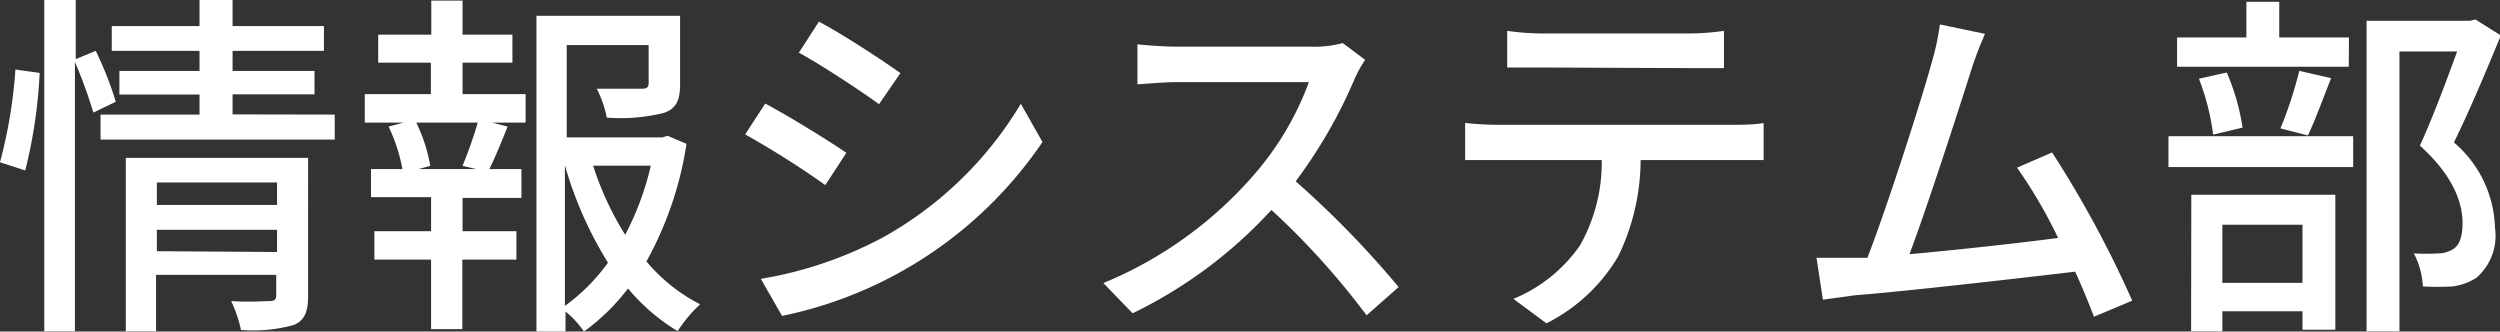 <svg id="レイヤー_1" data-name="レイヤー 1" xmlns="http://www.w3.org/2000/svg" viewBox="0 0 124.8 16.55"><rect x="0" y="0" width="124.8" height="16.55" fill="#333333" stroke="none"/><defs><style>.cls-1{fill:#fff;}</style></defs><path class="cls-1" d="M187.22,184.56a24.32,24.32,0,0,0,.77-4.63l1.21.17a24.78,24.78,0,0,1-.72,4.87Zm4.66-2.48a23.87,23.87,0,0,0-.92-2.53V193h-1.53V176.46H191v2.95l1-.41a17.34,17.34,0,0,1,1,2.54Zm12.05.1v1.25H192.24v-1.25h4.94v-1h-4V180h4V179H192.8v-1.24h4.38v-1.33h1.65v1.33h4.56V179h-4.56V180h4.09v1.17h-4.09v1Zm-1.33,9.08c0,.75-.17,1.19-.71,1.42a7.53,7.53,0,0,1-2.64.25,6.62,6.62,0,0,0-.49-1.44c.83.06,1.69,0,1.93,0s.32-.09.32-.31v-1h-6V193H193.5v-8.66h9.1Zm-7.55-5.69v1.12h6v-1.12Zm6,3.47v-1.11h-6V189Z" transform="translate(-187.22 -176.46)"/><path class="cls-1" d="M210.31,181.16h3.15v1.42h-1.67l.77.2c-.3.75-.63,1.55-.91,2.12h1.6v1.44h-2.94V188H213v1.42h-2.7v3.47h-1.56v-3.47h-2.83V188h2.83v-1.7h-3V184.9h1.57a8.58,8.58,0,0,0-.69-2.12l.74-.2h-1.93v-1.42h3.3v-1.57H206.1v-1.4h2.65v-1.7h1.56v1.7h2.49v1.4h-2.49Zm0,3.58a22.05,22.05,0,0,0,.76-2.16H208a8.18,8.18,0,0,1,.7,2.16l-.59.16H211Zm11.18-1.1a17.52,17.52,0,0,1-2,5.87,8.57,8.57,0,0,0,2.68,2.14,6.93,6.93,0,0,0-1.12,1.34,9.76,9.76,0,0,1-2.48-2.13,10.42,10.42,0,0,1-2.2,2.15,4.67,4.67,0,0,0-.92-1v1H214V177.25h7.17v3.4c0,.78-.16,1.21-.79,1.44a8.9,8.9,0,0,1-2.87.24,5.36,5.36,0,0,0-.5-1.44c1,0,2,0,2.25,0s.34-.08.34-.27v-1.91h-4.09v4.61h4.77l.27-.08Zm-6.07,8.09a9.38,9.38,0,0,0,2.15-2.16,19,19,0,0,1-2.15-4.86Zm1.41-7a15.06,15.06,0,0,0,1.6,3.45,14.45,14.45,0,0,0,1.28-3.45Z" transform="translate(-187.22 -176.46)"/><path class="cls-1" d="M229.47,184.09l-1.05,1.61a45.18,45.18,0,0,0-4-2.53l1-1.54C226.57,182.24,228.62,183.5,229.47,184.09Zm1.81,4.23a18.49,18.49,0,0,0,6.9-6.68l1.08,1.91a20.75,20.75,0,0,1-13,8.68l-1.06-1.85A19.8,19.8,0,0,0,231.28,188.32Zm.89-8.21-1.07,1.55c-.91-.66-2.84-1.94-4-2.57l1-1.55C229.29,178.17,231.32,179.5,232.17,180.11Z" transform="translate(-187.22 -176.46)"/><path class="cls-1" d="M255.37,179.45a5.61,5.61,0,0,0-.52.93,24.52,24.52,0,0,1-2.95,5.13,47.88,47.88,0,0,1,5.14,5.28l-1.6,1.41a38.12,38.12,0,0,0-4.75-5.26,23,23,0,0,1-6.93,5.16l-1.46-1.51a20.08,20.08,0,0,0,7.4-5.27,14.83,14.83,0,0,0,2.86-4.76H246c-.7,0-1.67.09-2,.11v-2c.36.05,1.41.12,2,.12h6.68a5.42,5.42,0,0,0,1.57-.18Z" transform="translate(-187.22 -176.46)"/><path class="cls-1" d="M273.75,182.69c.38,0,1.06,0,1.51-.09v1.85c-.41,0-1,0-1.51,0h-4.63a11.11,11.11,0,0,1-1.12,4.81,8.7,8.7,0,0,1-3.58,3.34l-1.65-1.22a7.52,7.52,0,0,0,3.33-2.68,8.46,8.46,0,0,0,1.08-4.25H262c-.54,0-1.13,0-1.64,0V182.6c.51.05,1.09.09,1.64.09Zm-9.53-2.86c-.59,0-1.26,0-1.76,0V178a12.45,12.45,0,0,0,1.76.13h7.26a12.31,12.31,0,0,0,1.8-.13v1.86c-.58,0-1.24,0-1.8,0Z" transform="translate(-187.22 -176.46)"/><path class="cls-1" d="M291.75,192.27c-.24-.63-.56-1.43-.94-2.25-2.86.34-8.62,1-11,1.18l-1.59.22-.32-2.09c.56,0,1.26,0,1.8,0l.74,0c1-2.57,2.72-7.94,3.22-9.78a12.57,12.57,0,0,0,.4-1.87l2.25.47c-.2.48-.43,1-.69,1.82-.54,1.71-2.18,6.8-3.08,9.18,2.45-.22,5.5-.56,7.42-.81a23.88,23.88,0,0,0-2.05-3.51l1.75-.76a53.75,53.75,0,0,1,4,7.4Z" transform="translate(-187.22 -176.46)"/><path class="cls-1" d="M295.47,183.26h9.22v1.54h-9.22Zm9-3.47H295.9v-1.46h3.46v-1.78H301v1.78h3.48Zm-7.86,6.39h7.19v6.74h-1.64V192h-4v1H296.6Zm1.09-3a11.68,11.68,0,0,0-.71-2.79l1.39-.31a11.13,11.13,0,0,1,.79,2.75Zm.46,4.5v2.9h4v-2.9Zm2.9-4.81A20.54,20.54,0,0,0,302,180l1.59.36c-.4,1-.8,2.12-1.16,2.86Zm11-4.64c-.7,1.71-1.57,3.78-2.34,5.34a5.8,5.8,0,0,1,2.05,4.27,2.77,2.77,0,0,1-.92,2.48,2.87,2.87,0,0,1-1.21.44,13.89,13.89,0,0,1-1.47,0,4,4,0,0,0-.45-1.65,10.64,10.64,0,0,0,1.22,0,1.45,1.45,0,0,0,.72-.2c.36-.21.49-.68.49-1.33,0-1-.47-2.36-2.13-3.85.65-1.41,1.35-3.3,1.86-4.7H307V193h-1.64V177.5h5.16l.27-.07Z" transform="translate(-187.22 -176.46)"/></svg>